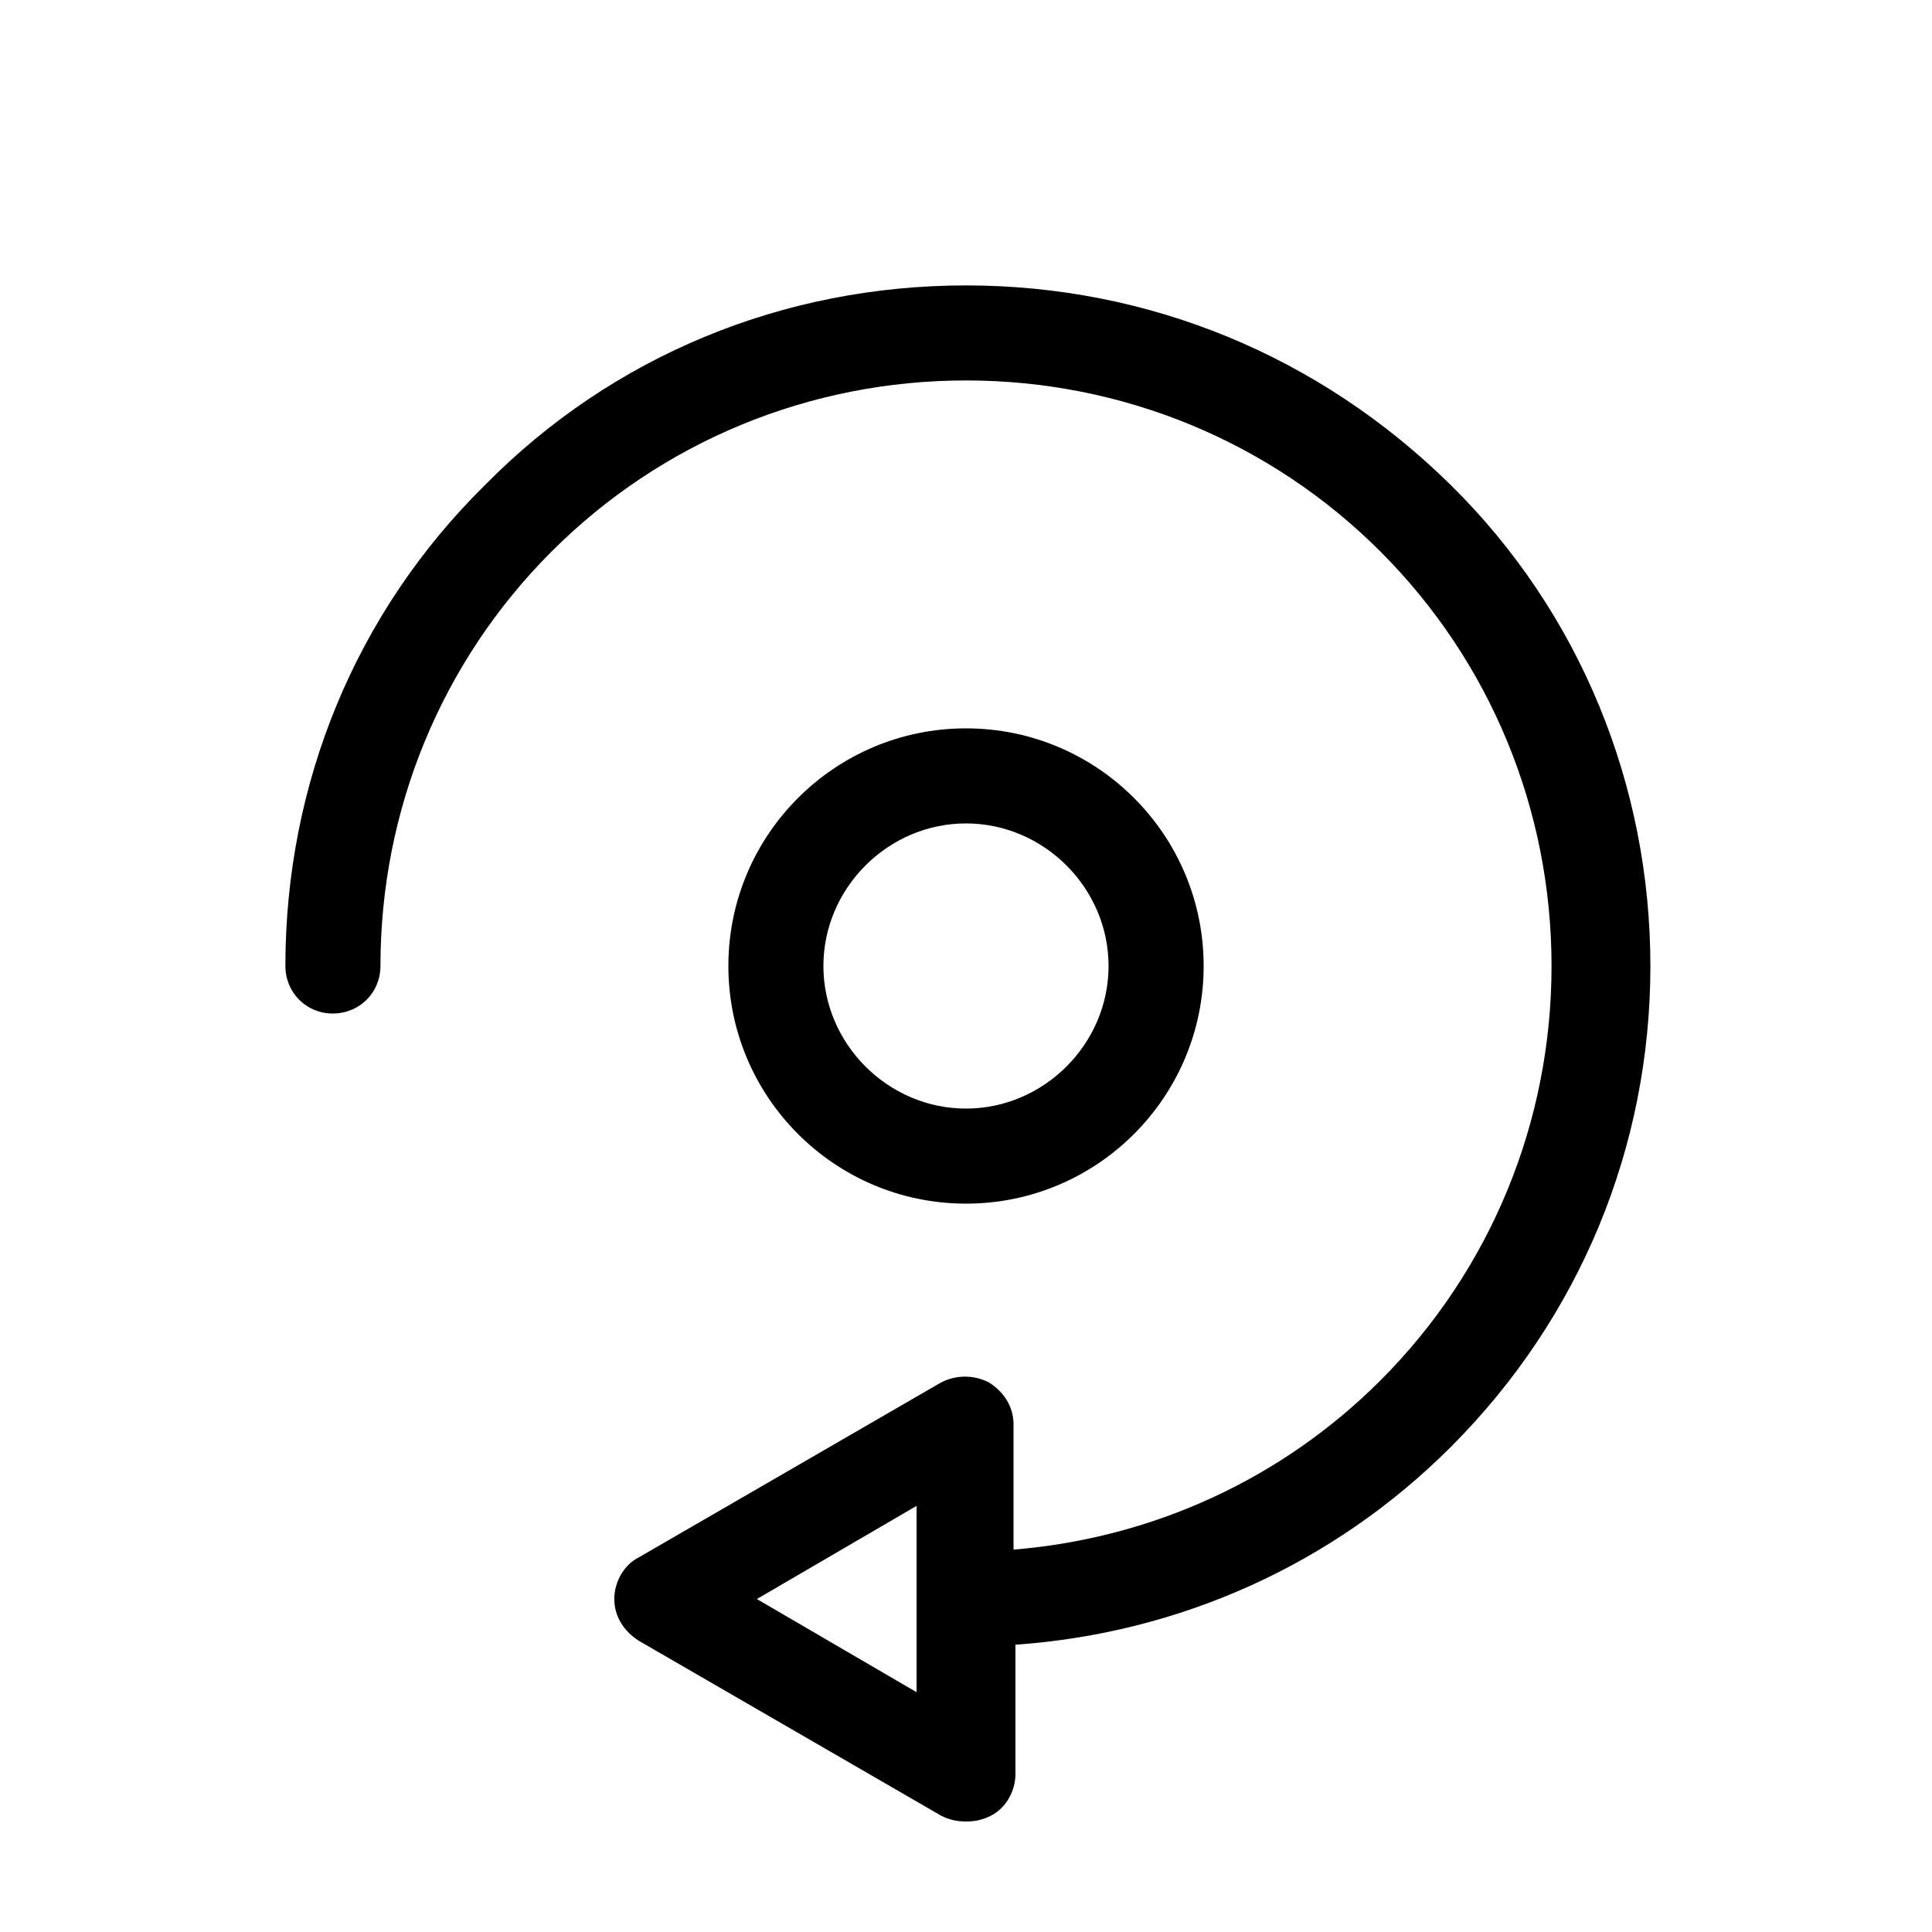 <?xml version="1.0" encoding="UTF-8"?>
<!-- Uploaded to: ICON Repo, www.svgrepo.com, Generator: ICON Repo Mixer Tools -->
<svg fill="#000000" width="800px" height="800px" version="1.1" viewBox="144 144 512 512" xmlns="http://www.w3.org/2000/svg">
 <g>
  <path d="m232.23 412.59c7.055 0 12.594-5.543 12.594-12.594 0-41.312 16.121-80.609 45.344-109.83 29.223-29.223 68.52-45.344 109.83-45.344s80.609 16.121 109.83 45.344c29.223 29.223 45.344 68.52 45.344 109.83s-16.121 80.609-45.344 109.83c-26.199 26.199-60.457 41.816-97.234 44.84v-33.25c0-4.535-2.519-8.566-6.551-11.082-4.031-2.016-8.566-2.016-12.594 0l-80.105 46.352c-4.031 2.016-6.551 6.551-6.551 11.082 0 4.535 2.519 8.566 6.551 11.082l80.105 46.352c2.016 1.008 4.031 1.512 6.551 1.512 2.519 0 4.535-0.504 6.551-1.512 4.031-2.016 6.551-6.551 6.551-11.082v-34.258c43.328-3.023 84.137-21.16 115.37-52.395 34.258-34.258 52.898-79.602 52.898-127.46 0-47.863-18.641-93.707-52.898-127.46-34.77-34.266-80.113-52.91-128.48-52.91-48.367 0-93.707 18.641-127.46 52.898-34.258 33.758-52.902 79.102-52.902 127.47 0 7.051 5.543 12.594 12.598 12.594zm154.67 179.86-42.32-24.688 42.32-24.688z"/>
  <path d="m462.98 400c0-34.762-28.215-62.977-62.977-62.977-34.766 0-62.977 28.211-62.977 62.977 0 34.762 28.211 62.977 62.977 62.977 34.762 0 62.977-28.215 62.977-62.977zm-100.77 0c0-20.656 17.129-37.785 37.785-37.785s37.785 17.129 37.785 37.785-17.129 37.785-37.785 37.785c-20.652 0-37.785-17.129-37.785-37.785z"/>
 </g>
</svg>